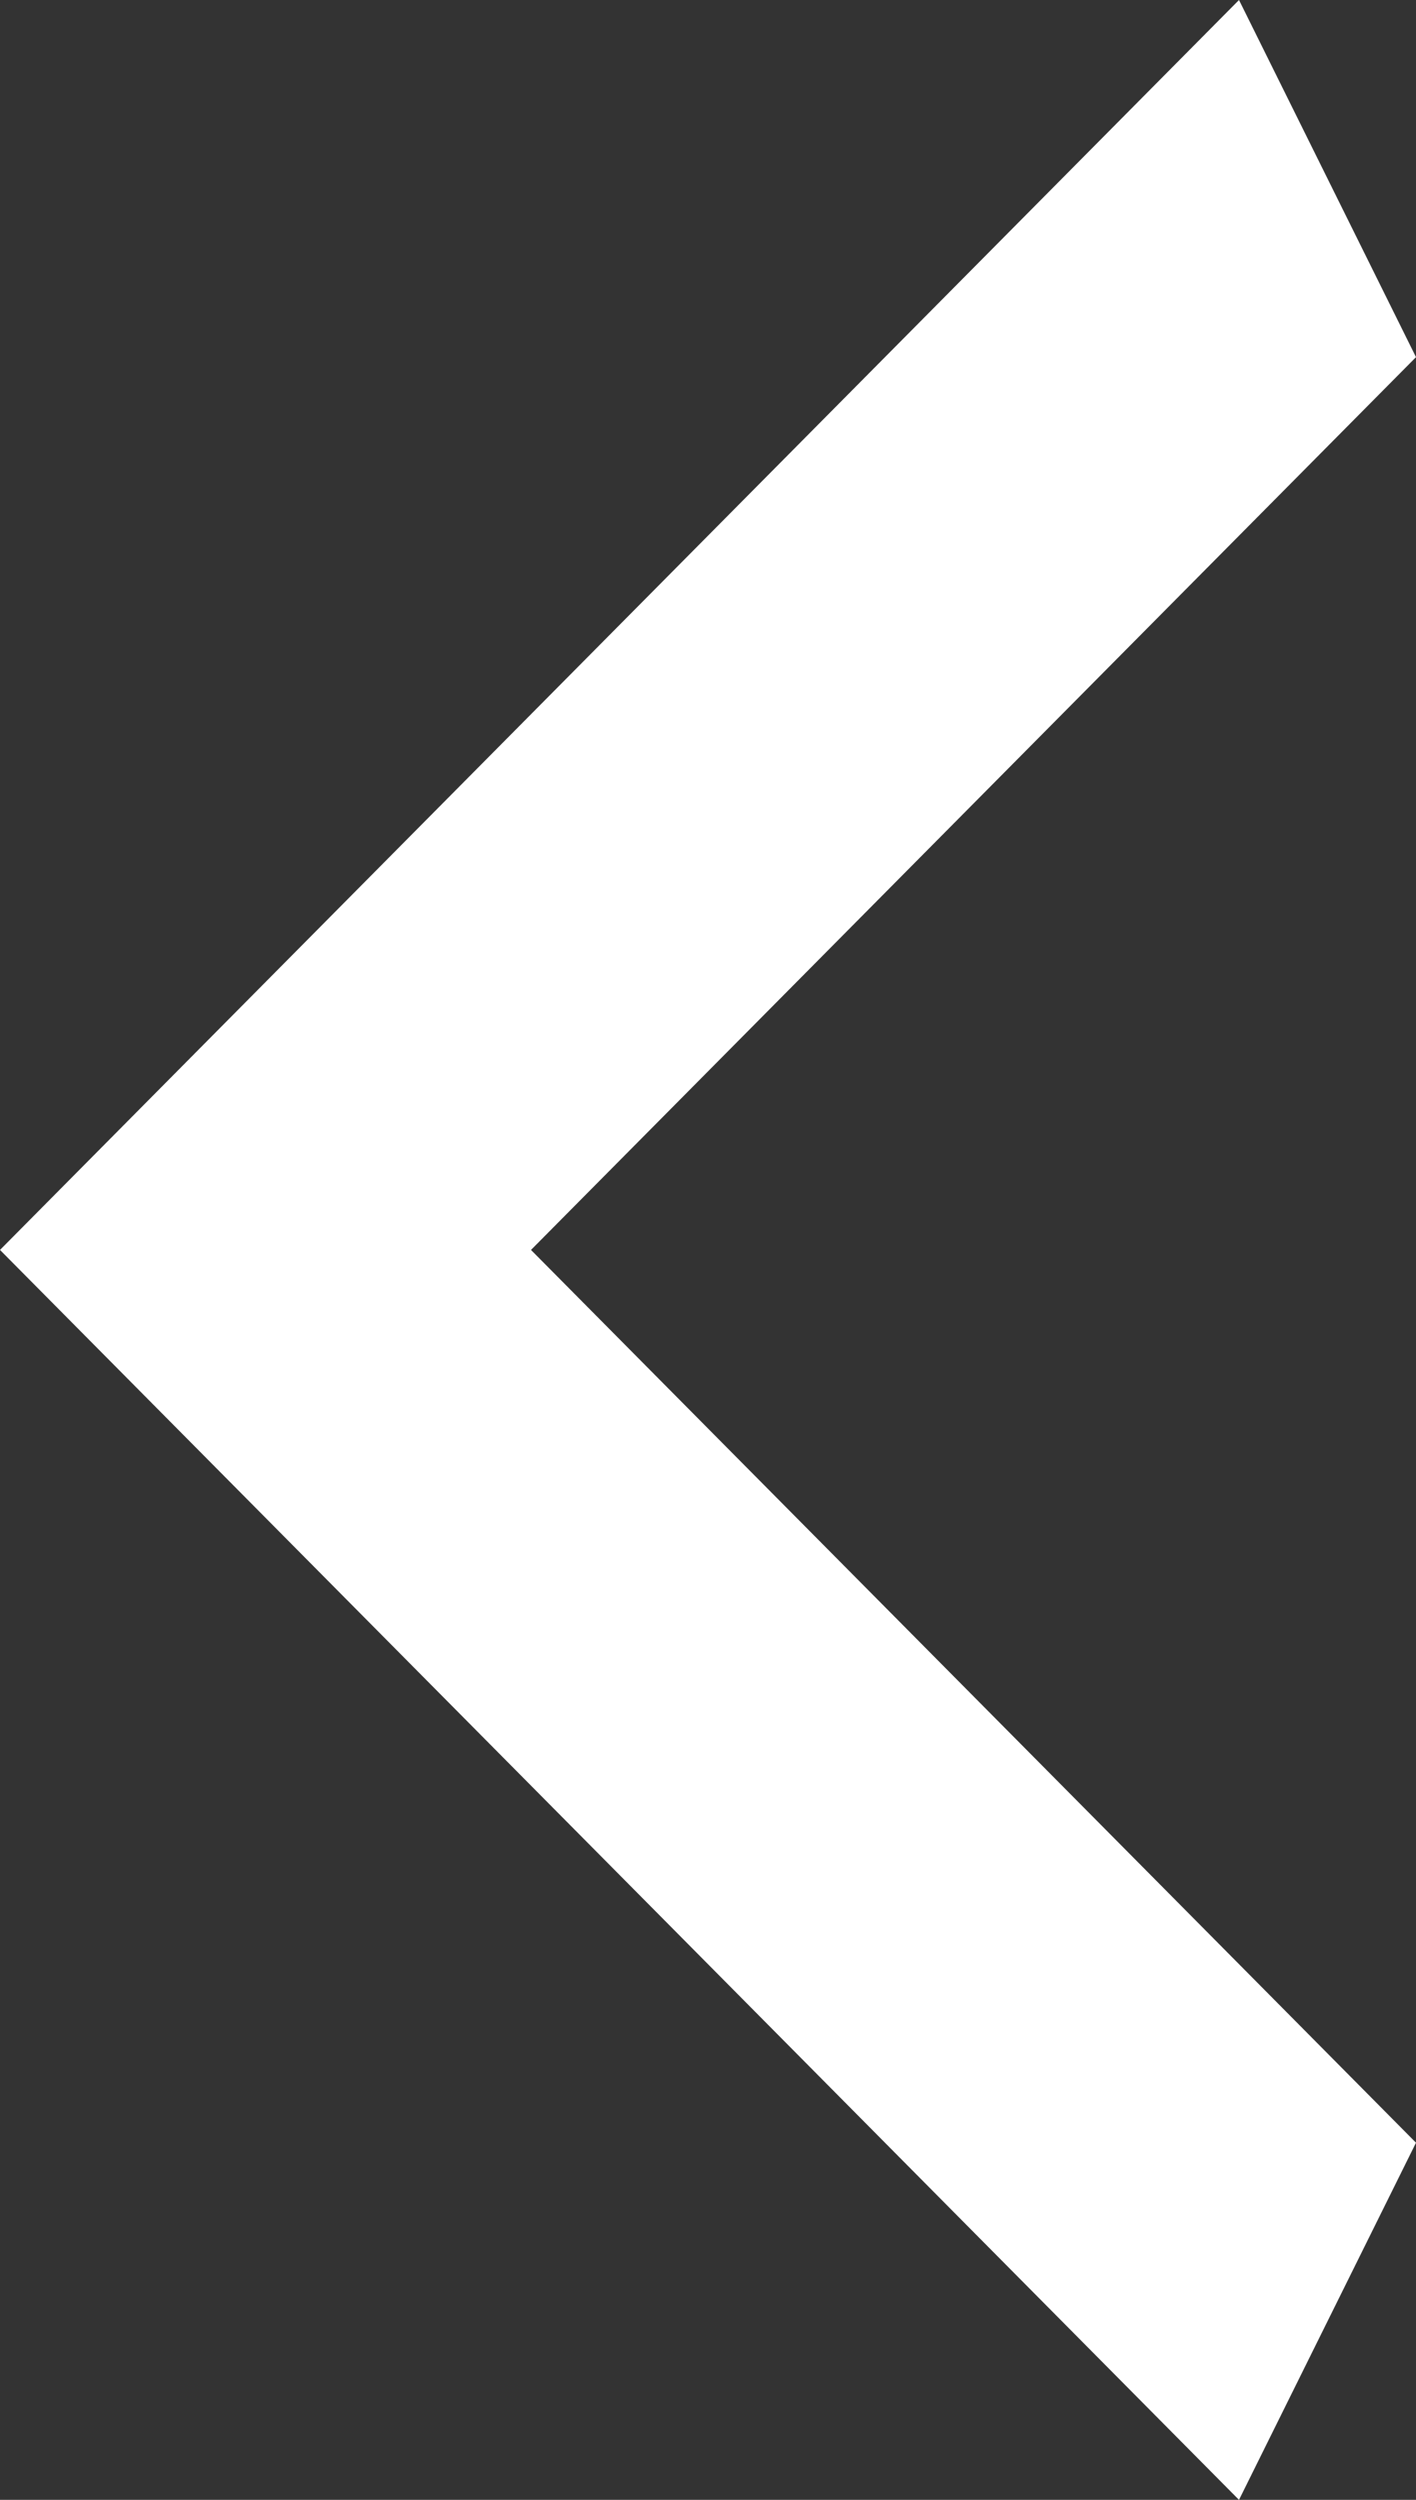 <svg width="17" height="30" viewBox="0 0 17 30" fill="none" xmlns="http://www.w3.org/2000/svg">
<rect x="0" y="0" width="17" height="30" fill="#333333" stroke="none"/>
<path d="M17 4.286L6.375 15L17 25.714L14.875 30L0 15L14.875 0L17 4.286Z" fill="white"/>
</svg>
